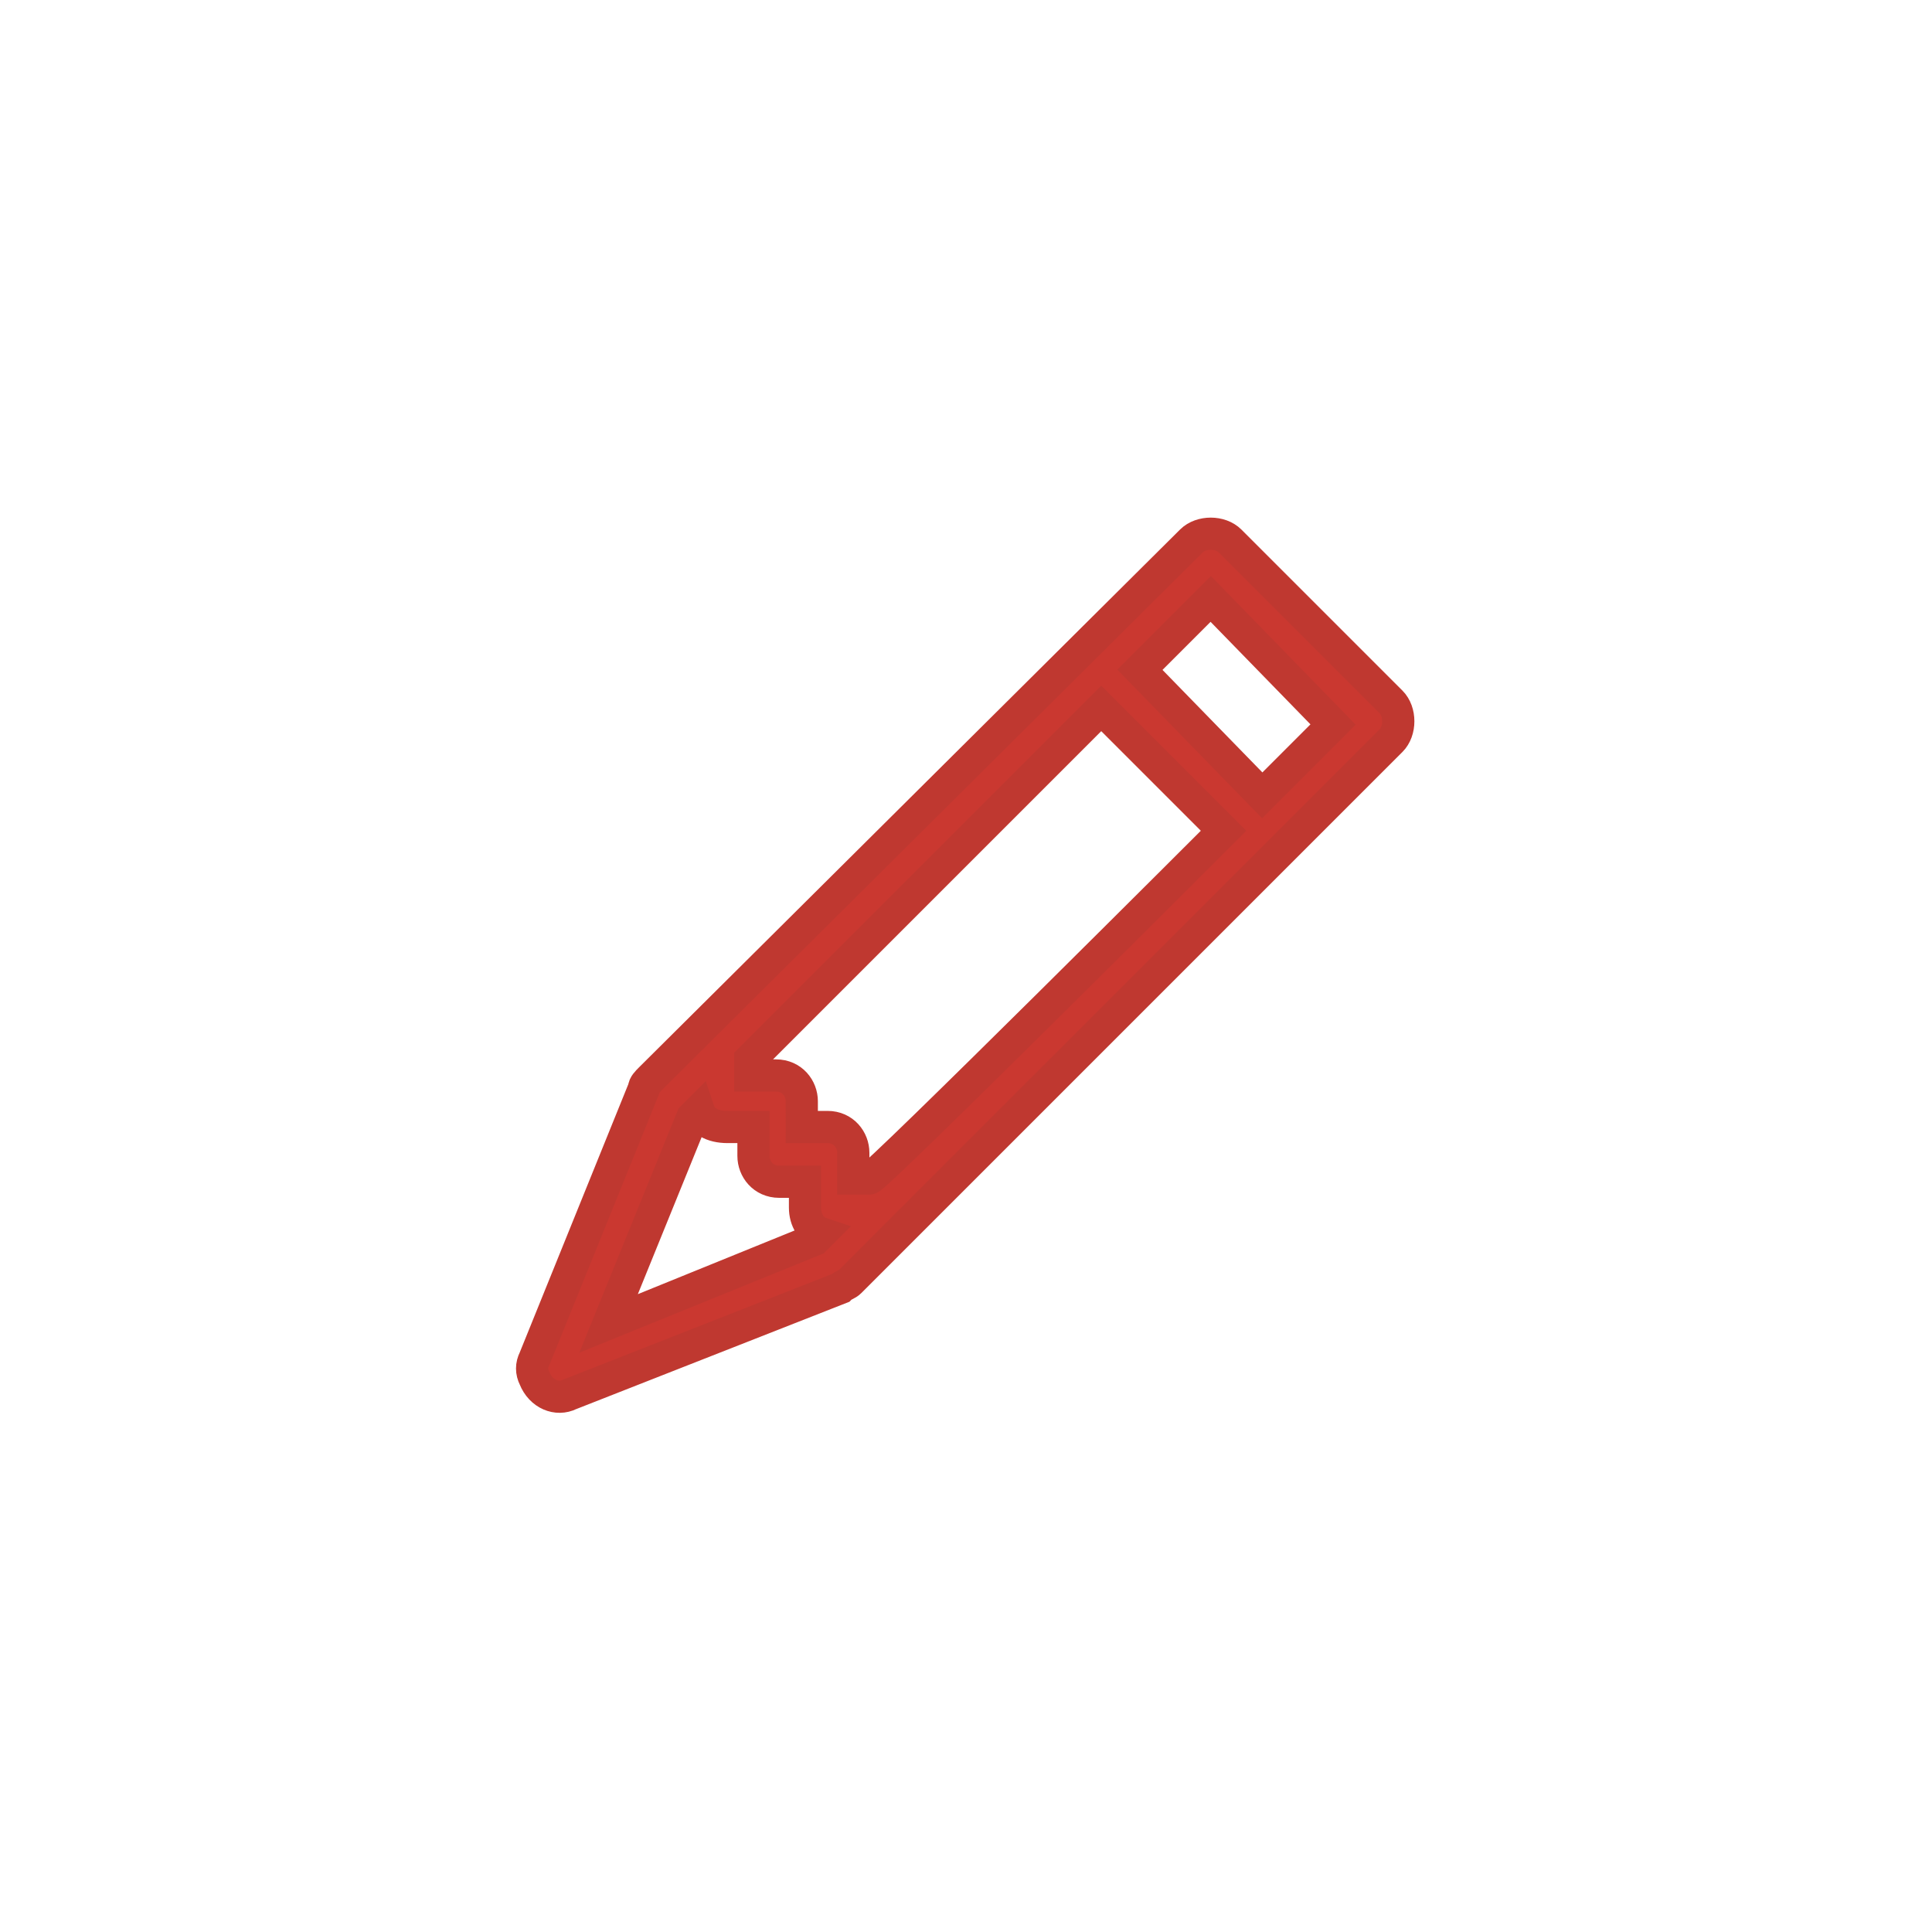 <?xml version="1.0" encoding="utf-8"?>
<!-- Generator: $$$/GeneralStr/196=Adobe Illustrator 27.6.0, SVG Export Plug-In . SVG Version: 6.00 Build 0)  -->
<svg version="1.1" id="_圖層_1" xmlns="http://www.w3.org/2000/svg" xmlns:xlink="http://www.w3.org/1999/xlink" x="0px" y="0px"
	 viewBox="0 0 60 60" style="enable-background:new 0 0 60 60;" xml:space="preserve">
<style type="text/css">
	.st0{fill:#CA3830;stroke:#BF3830;stroke-miterlimit:10;}
</style>
<path class="st0" d="M37,16.8c0.3-0.3,0.9-0.3,1.2,0l0,0l5,5c0.3,0.3,0.3,0.9,0,1.2l0,0L26.4,39.8c-0.1,0.1-0.2,0.1-0.3,0.2
	l-8.4,3.3c-0.4,0.2-0.9,0-1.1-0.5c-0.1-0.2-0.1-0.4,0-0.6l3.4-8.4c0-0.1,0.1-0.2,0.2-0.3L37,16.8L37,16.8z M35.4,20.8l3.8,3.9
	l2.2-2.2l-3.8-3.9C37.6,18.6,35.4,20.8,35.4,20.8z M38,25.8L34.2,22L23.3,32.9v0.5h0.8c0.5,0,0.8,0.4,0.8,0.8V35h0.8
	c0.5,0,0.8,0.4,0.8,0.8v0.8h0.5C27.1,36.7,38,25.8,38,25.8z M21.7,34.5l-0.2,0.2l-2.6,6.4l6.4-2.6l0.2-0.2c-0.3-0.1-0.5-0.4-0.5-0.8
	v-0.8h-0.8c-0.5,0-0.8-0.4-0.8-0.8V35h-0.8C22.1,35,21.8,34.8,21.7,34.5z"/>
</svg>
